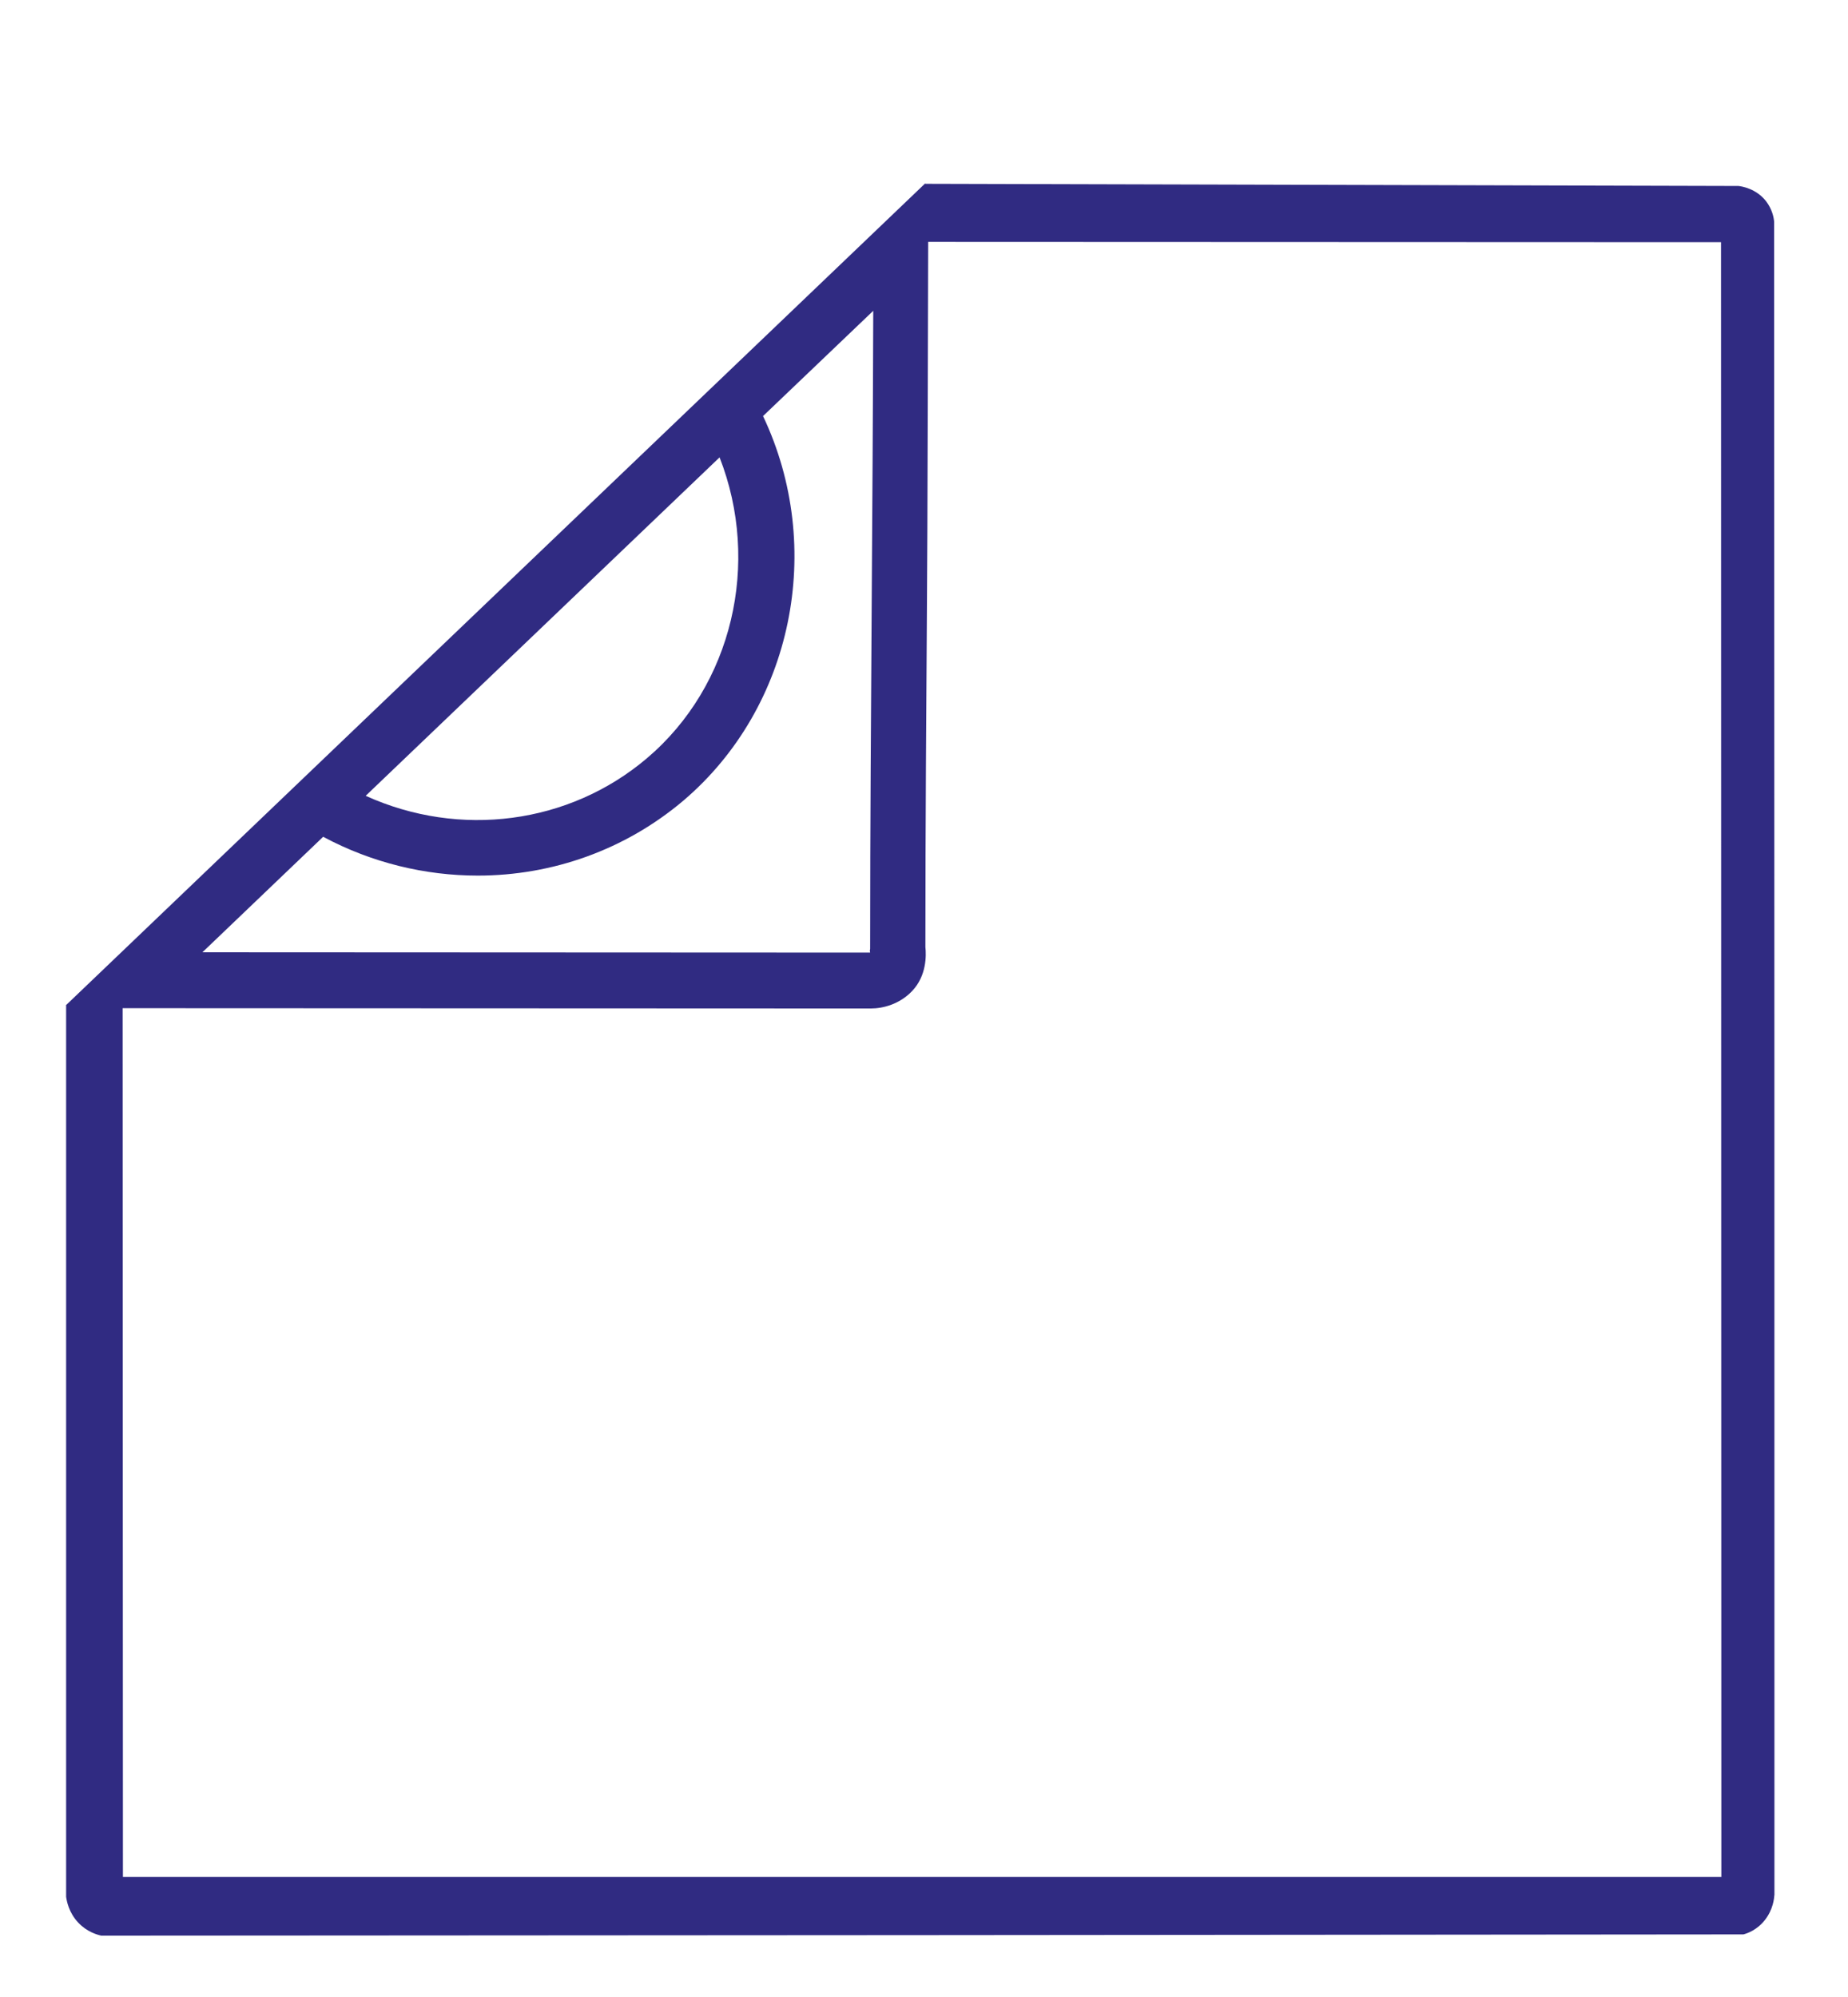 <?xml version="1.0" encoding="utf-8"?>
<!-- Generator: Adobe Illustrator 25.4.1, SVG Export Plug-In . SVG Version: 6.00 Build 0)  -->
<svg version="1.1" id="Camada_1" xmlns="http://www.w3.org/2000/svg" xmlns:xlink="http://www.w3.org/1999/xlink" x="0px" y="0px"
	 viewBox="0 0 595.3 643.2" style="enable-background:new 0 0 595.3 643.2;" xml:space="preserve">
<style type="text/css">
	.st0{fill:#302B82;}
</style>
<path class="st0" d="M571.5,71.4c-0.1-1.3-0.6-4-2.6-6.6c-3.2-4.1-7.9-4.8-8.9-4.9l-261.9-0.7l-0.1-0.1L21.4,323.6l0,0h-0.1
	c0,95.8,0,191.5,0,287.3c0.2,1.3,0.8,5,3.9,8.3c2.8,3,6.1,3.9,7.4,4.2c176.3-0.1,352.6-0.2,529-0.4c1.2-0.3,4.4-1.4,6.9-4.6
	c2.7-3.4,3-7,3.1-8.2C571.6,430.7,571.6,251,571.5,71.4z M298,84.2h-0.1H298L298,84.2z M280.3,306.8l-215.1-0.1l38.9-37.2
	c15.7,8.4,32.9,12.5,49.8,12.5c23.9,0,47.4-8.2,66.3-24.2c35.2-30,45.7-81.4,25.6-123.8l35.5-33.9c-0.1,34.4-0.3,65-0.5,94.7
	c-0.2,34.3-0.5,69.8-0.5,110.8l-0.1,0.6L280.3,306.8z M208.4,244.2c-25.1,21.3-60.4,25.8-90.6,12.1l114-109
	C245.1,181.3,236,220.8,208.4,244.2z M39.6,604.4l-0.1-279.7l240,0.1c0.3,0,0.7,0,1,0c4,0,9.3-1.4,13.3-5.6
	c4.7-4.9,4.6-11.5,4.3-14.2c0-40.8,0.3-76,0.5-110.1c0.2-23.3,0.3-91.2,0.4-117L554.4,78l0.1,526.5H39.6z"/>
</svg>
